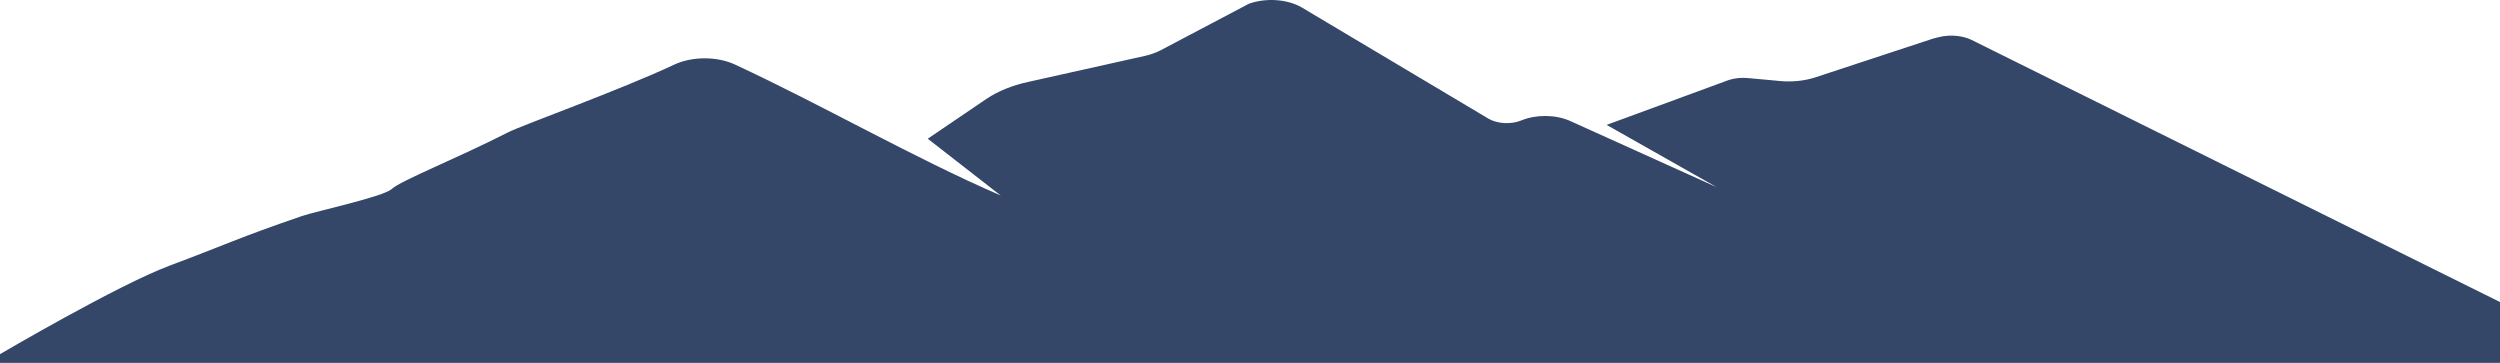 <svg width="1440" height="209" viewBox="0 0 1440 209" fill="none" xmlns="http://www.w3.org/2000/svg">
<path d="M1135.21 22.788C1132.94 21.758 1130.31 21.054 1127.53 20.728C1124.75 20.403 1121.89 20.464 1119.15 20.907C1118.32 21.035 1117.51 21.199 1116.71 21.397L1113.44 22.238L1045.68 44.545C1039.39 46.593 1032.19 47.334 1025.15 46.656L1019.07 46.086L1006.66 44.965C1002.96 44.614 999.176 44.996 995.861 46.056L925.417 71.936L988.833 107.823L904.218 69.594C900.172 67.823 895.337 66.85 890.36 66.803C885.383 66.757 880.502 67.64 876.369 69.334C873.515 70.509 870.094 71.058 866.664 70.893C863.234 70.728 859.996 69.857 857.48 68.423L749.635 4.184C745.619 1.888 740.49 0.451 735.021 0.09C729.552 -0.271 724.039 0.463 719.312 2.183L668.707 28.863C666.164 30.192 663.288 31.263 660.188 32.035L592.235 47.187C583.017 49.191 574.751 52.552 568.169 56.974L534.389 79.902L576.426 112.617C525.641 90.6 473.988 60.677 422.99 37.009C417.994 34.771 411.953 33.574 405.759 33.593C399.564 33.613 393.544 34.849 388.587 37.119C357.461 51.77 300.795 72.086 292.636 76.239C261.788 91.911 230.99 103.92 225.551 108.924C220.8 113.297 181.745 121.754 173.914 124.436C136.513 137.275 130.288 140.828 97.818 152.957C67.708 164.216 0 203.996 0 203.996V209H1440V173.973L1135.21 22.788Z" fill="#344768"/>
</svg>
